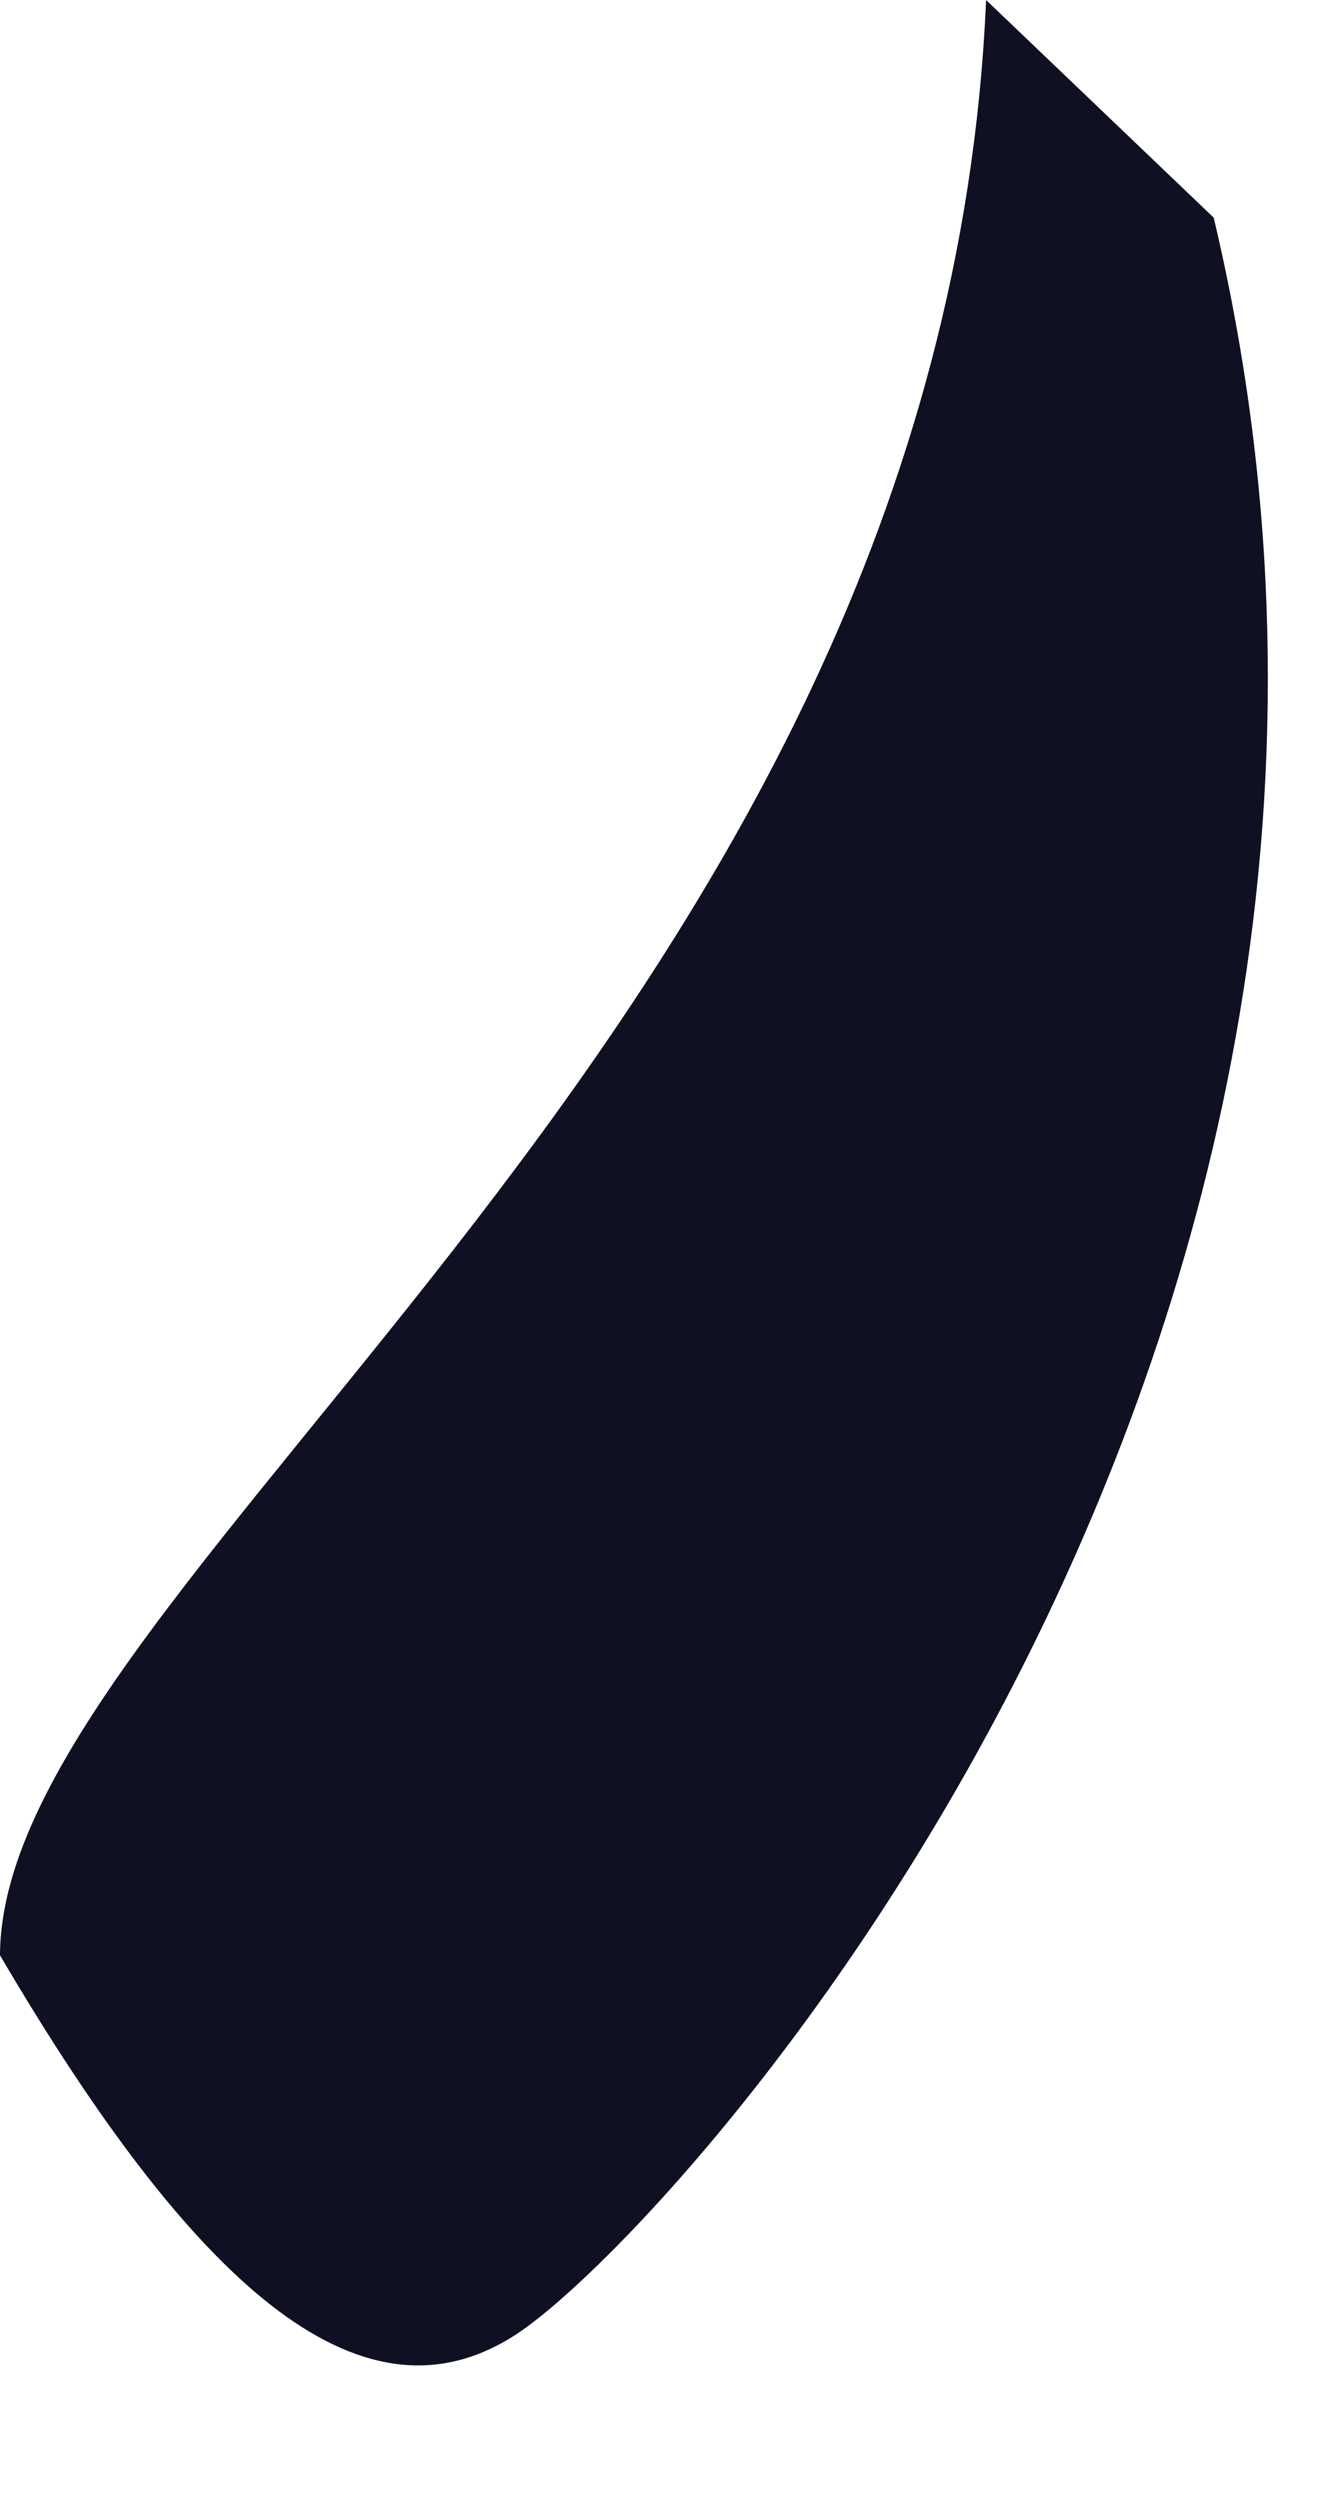 <?xml version="1.0" encoding="utf-8"?>
<svg xmlns="http://www.w3.org/2000/svg" fill="none" height="100%" overflow="visible" preserveAspectRatio="none" style="display: block;" viewBox="0 0 8 15" width="100%">
<path clip-rule="evenodd" d="M3.077 14.021C2.147 14.604 1.144 13.682 0 11.733C0.007 9.461 5.653 6.14 5.918 0L7.284 1.306C8.9 8.117 4.014 13.438 3.077 14.021Z" fill="#101023" fill-rule="evenodd" id="Clothes Back 4"/>
</svg>